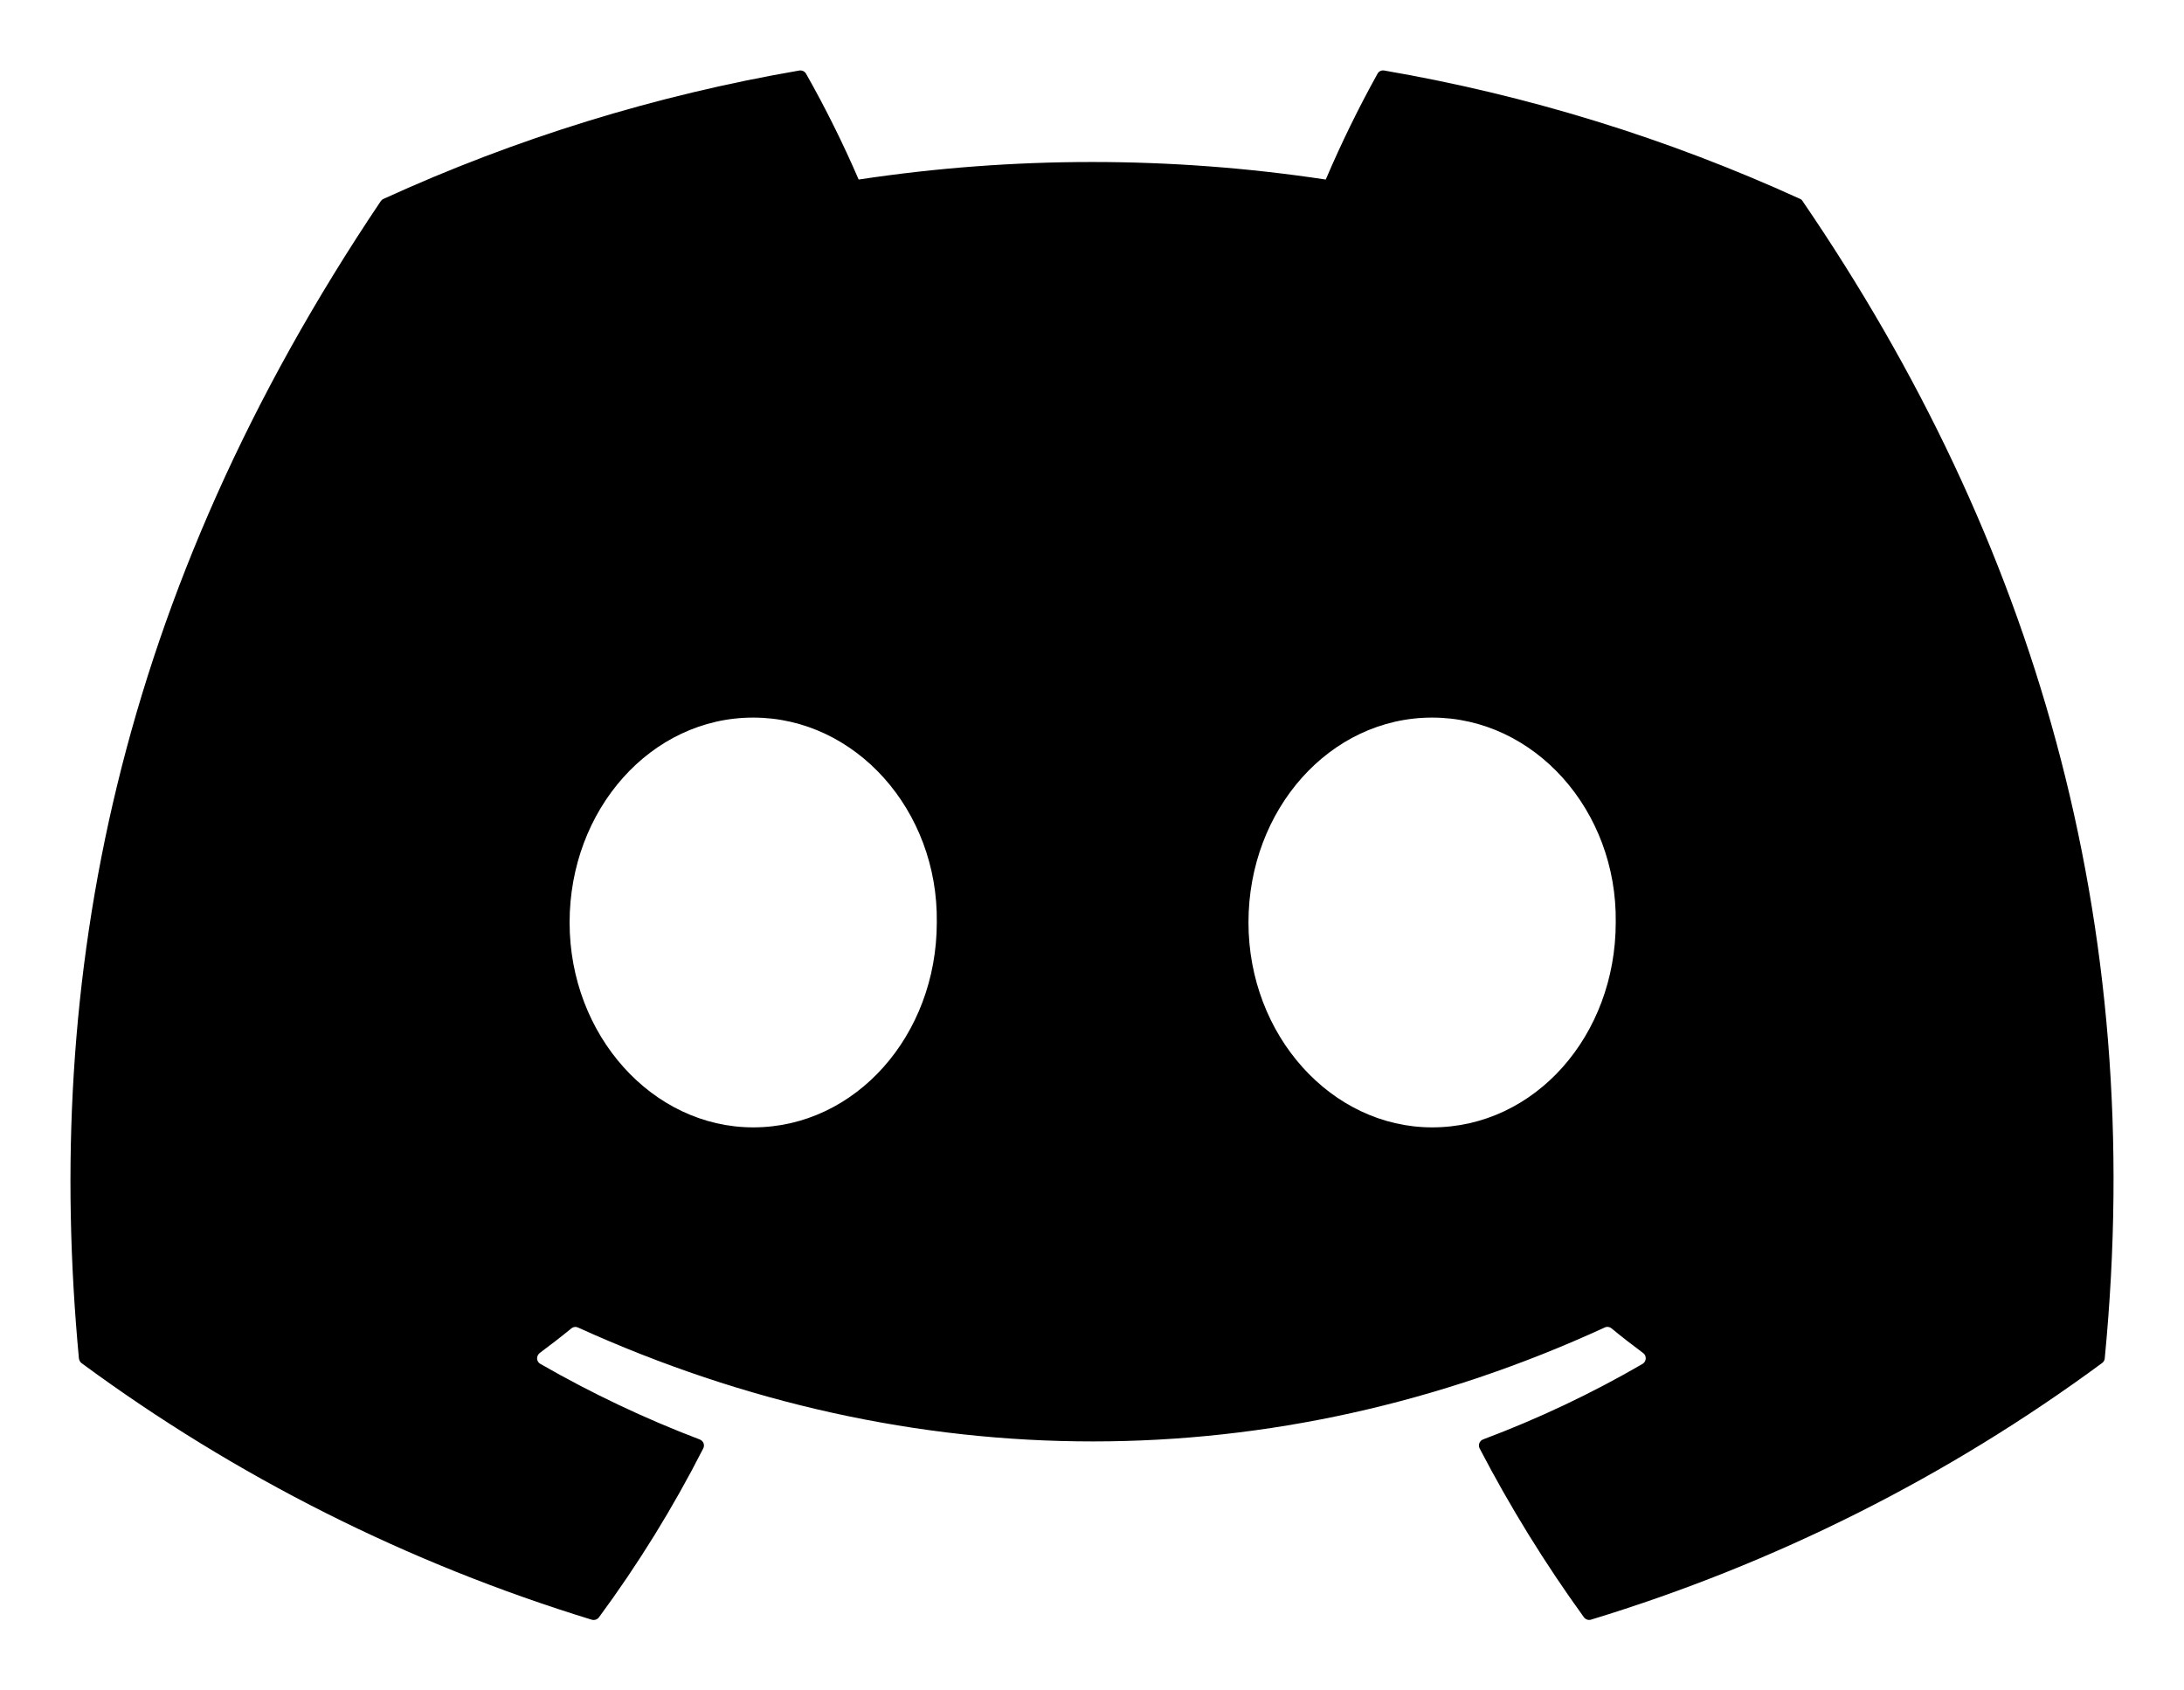<svg width="31" height="24" viewBox="0 0 31 24" fill="none" xmlns="http://www.w3.org/2000/svg">
<path d="M25.588 2.858C25.58 2.842 25.567 2.831 25.551 2.824C23.67 1.965 21.686 1.352 19.647 1.001C19.609 0.995 19.571 1.012 19.553 1.046C19.282 1.534 19.037 2.036 18.818 2.549C16.62 2.217 14.385 2.217 12.188 2.549C11.966 2.035 11.717 1.533 11.441 1.046C11.422 1.013 11.384 0.996 11.347 1.001C9.308 1.352 7.323 1.964 5.443 2.824C5.427 2.831 5.414 2.842 5.404 2.857C1.645 8.447 0.615 13.9 1.12 19.285C1.123 19.311 1.136 19.336 1.157 19.353C3.347 20.967 5.795 22.198 8.399 22.996C8.437 23.007 8.477 22.994 8.501 22.963C9.06 22.205 9.555 21.403 9.982 20.564C10.005 20.519 9.987 20.464 9.942 20.442C9.938 20.44 9.935 20.439 9.932 20.437C9.151 20.14 8.394 19.78 7.67 19.364C7.625 19.338 7.61 19.282 7.637 19.237C7.643 19.227 7.651 19.218 7.66 19.21C7.812 19.097 7.965 18.979 8.11 18.86C8.136 18.838 8.172 18.833 8.203 18.847C12.95 21.004 18.088 21.004 22.778 18.847C22.809 18.832 22.846 18.837 22.872 18.858C23.017 18.978 23.17 19.096 23.323 19.21C23.364 19.24 23.372 19.298 23.341 19.34C23.334 19.349 23.325 19.357 23.315 19.364C22.592 19.784 21.835 20.142 21.052 20.436C21.004 20.454 20.98 20.507 20.998 20.554C20.999 20.558 21 20.561 21.002 20.564C21.436 21.398 21.931 22.199 22.482 22.961C22.506 22.993 22.547 23.007 22.584 22.995C25.192 22.201 27.645 20.969 29.837 19.352C29.859 19.337 29.873 19.312 29.875 19.286C30.48 13.06 28.863 7.652 25.588 2.858L25.588 2.858ZM10.691 16.006C9.262 16.006 8.085 14.7 8.085 13.097C8.085 11.494 9.24 10.188 10.691 10.188C12.143 10.188 13.32 11.505 13.297 13.097C13.297 14.7 12.143 16.006 10.691 16.006ZM20.328 16.006C18.899 16.006 17.721 14.7 17.721 13.097C17.721 11.494 18.876 10.188 20.328 10.188C21.779 10.188 22.957 11.505 22.934 13.097C22.934 14.7 21.79 16.006 20.328 16.006Z" fill="black"/>
</svg>
